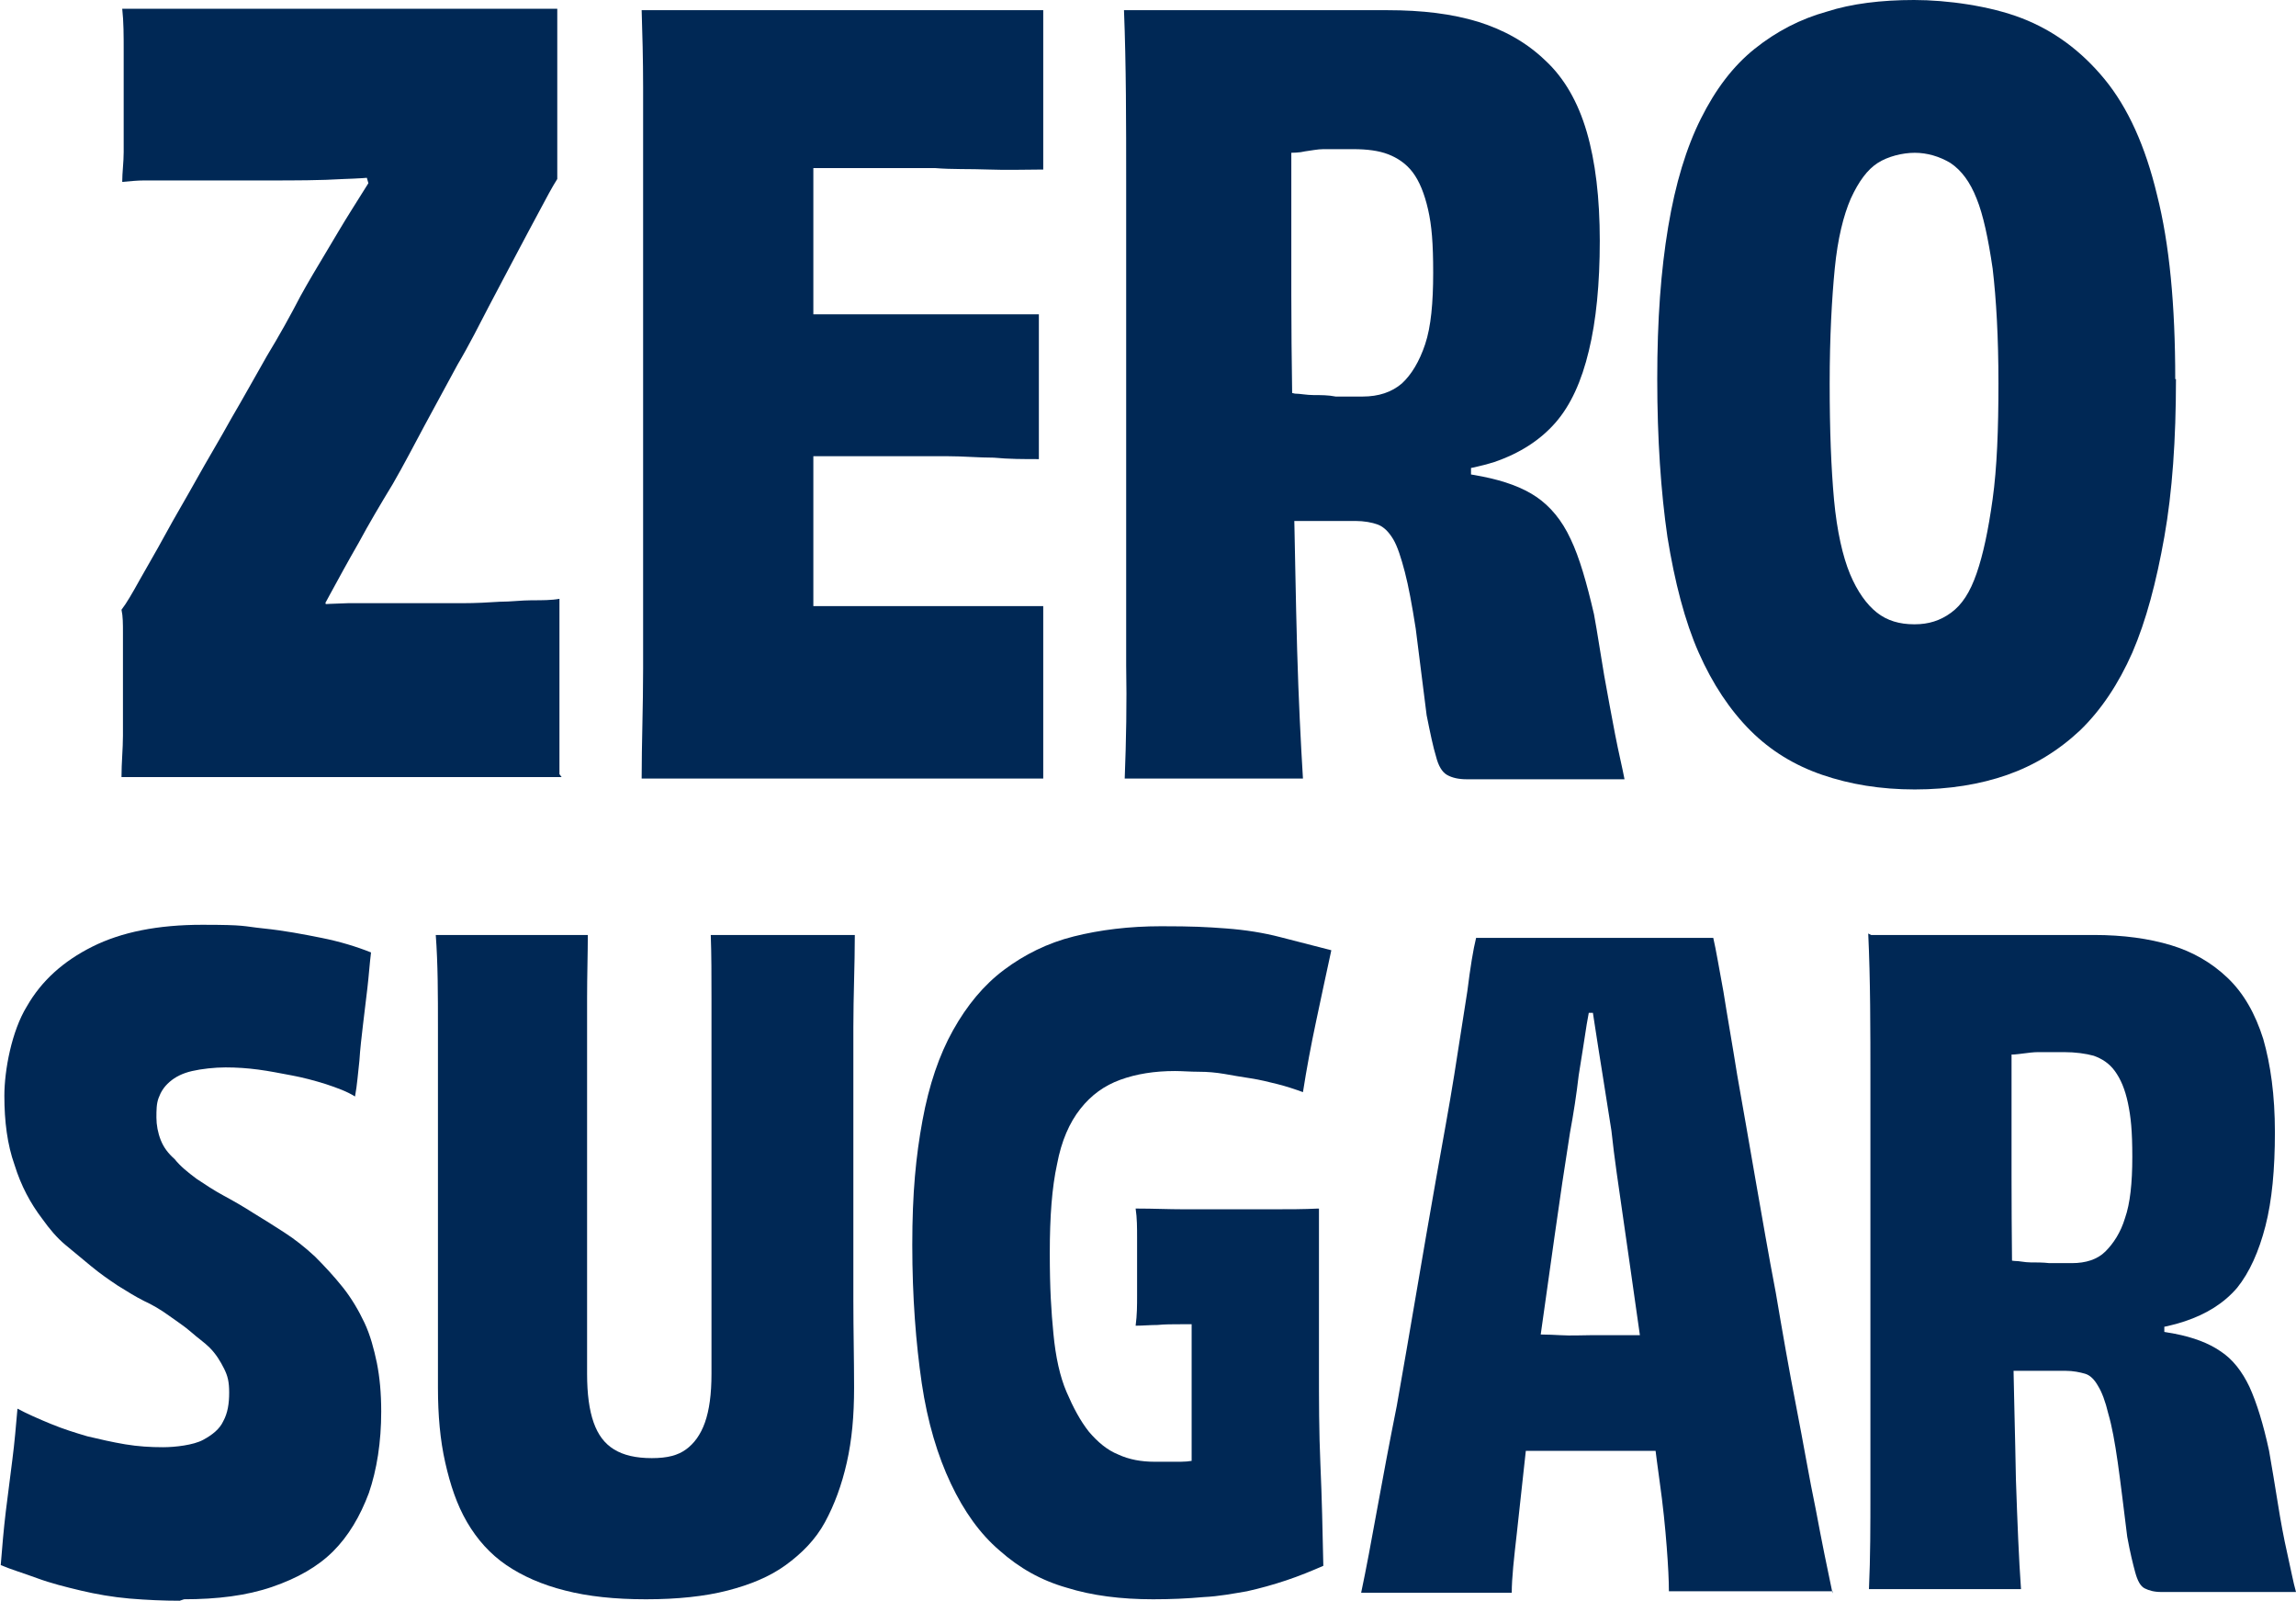 <svg viewBox="0 0 315.6 220" version="1.1" xmlns="http://www.w3.org/2000/svg" id="Layer_2">
  
  <defs>
    <style>
      .st0 {
        fill: #002855;
      }
    </style>
  </defs>
  <g id="Layer_1-2">
    <path d="M77.2,106.8H16.7c0-2,.2-3.9.2-5.7s0-3.6,0-5.3v-8.8c0-1.3,0-2.3-.2-3.2.7-.9,1.5-2.3,2.5-4.1,1-1.8,2.2-3.8,3.5-6.2s2.8-4.9,4.3-7.6,3.2-5.5,4.8-8.4c1.7-2.9,3.3-5.8,4.9-8.6,1.7-2.8,3.2-5.5,4.6-8.2,1.1-2,2.3-4,3.5-6,1.2-2,2.3-3.9,3.5-5.8s2.2-3.5,3.2-5.1,1.9-2.8,2.7-3.7l-3.1,6.7-1.4-4.9,7.5,1.8c-3.3.5-6.6.8-9.9.9-3.3.2-6.8.2-10.4.2h-13.9c-1.2,0-2.2,0-3.2,0-.9,0-1.9.1-3,.2,0-1.3.2-2.7.2-4.1s0-2.8,0-4.3c0-1.5,0-2.7,0-3.6v-6c0-2.1,0-4-.2-5.8h59.8v23.4c-.7,1.1-1.5,2.6-2.4,4.3-.9,1.7-2,3.7-3.2,6s-2.5,4.7-3.8,7.2-2.7,5.3-4.3,8c-1.5,2.8-3,5.5-4.5,8.3-1.5,2.8-2.9,5.5-4.4,8.1-1.7,2.8-3.3,5.5-4.7,8.1-1.5,2.6-2.8,5-4,7.2-1.2,2.3-2.5,4.2-3.8,5.9l2.7-7,1.3,5.2-7.6-2.4c3.3-.3,6.6-.5,9.9-.6,3.3,0,6.4,0,9.2,0,2.4,0,4.6,0,6.5,0,1.9,0,3.7-.1,5.2-.2,1.5,0,3-.2,4.4-.2s2.7,0,3.8-.2c0,1.4,0,2.9,0,4.6,0,1.7,0,3.2,0,4.5v3.7c0,1.8,0,3.6,0,5.4,0,1.8,0,3.8,0,5.9h0Z" class="st0"></path>
    <path d="M143.4,107h-55.2c0-4.8.2-9.8.2-15.1,0-5.3,0-11,0-17.2V24.4c0-4.3,0-8.5,0-12.4,0-3.9-.1-7.4-.2-10.6h55.2v21.9c-2.4,0-4.9.1-7.5,0s-5,0-7.4-.2c-2.4,0-4.8,0-7.2,0h-12.6l3.1-16.2v18.1c0,3.2,0,6.3,0,9.4,0,3.2,0,6.2,0,9.2v39.3c0,2.9,0,5.7,0,8.5,0,2.8,0,5.4,0,8l-3.2-16.1h6c2.2,0,4.4,0,6.8,0,2.3,0,4.7,0,7.2,0s4.9,0,7.4,0c2.5,0,5,0,7.4,0v23.6h0ZM109.1,62.5v-19.3h7.2c2.3,0,4.7,0,7,0,2.3,0,4.5,0,6.7,0s4.3,0,6.4,0,4.2,0,6.4,0c0,1.5,0,3.5,0,6,0,2.5,0,5,0,7.5v6.4c-2.1,0-4.1,0-6.2-.2-2.1,0-4.2-.2-6.4-.2s-4.5,0-6.8,0c-2.3,0-4.7,0-7,0h-7.1,0Z" class="st0"></path>
    <path d="M154.8,1.4h35.9c4.8,0,8.9.5,12.5,1.6,3.5,1.1,6.6,2.8,9.2,5.3,2.6,2.4,4.5,5.7,5.7,9.8s1.8,9.1,1.8,15-.5,11-1.5,15.1c-1,4.2-2.5,7.5-4.6,9.9s-4.9,4.2-8.4,5.4c-3.5,1.1-7.7,1.7-12.6,1.7l9.4-4.9v7.9l-9.4-4.1c4.3.4,8,.8,11,1.4,3,.6,5.5,1.5,7.4,2.8s3.5,3.2,4.7,5.8c1.2,2.5,2.2,6,3.2,10.3.5,2.7.9,5.5,1.4,8.4.5,2.8,1,5.5,1.5,8.1s1,4.6,1.3,6.2h-21.7c-1.1,0-2-.2-2.7-.6s-1.2-1.3-1.5-2.5c-.4-1.3-.8-3.2-1.3-5.7-.6-4.7-1.1-8.7-1.5-11.9-.5-3.2-1-5.9-1.5-7.8s-1-3.5-1.6-4.5c-.6-1-1.3-1.7-2.1-2-.8-.3-1.9-.5-3.1-.5h-5.2c-.6,0-1.2,0-1.8,0-.6,0-1.4,0-2.5,0l-.6-17.7c.5,0,1.1,0,1.8.2.7,0,1.6.2,2.6.2s2,0,3,.2c1,0,2.2,0,3.7,0,2.2,0,4-.6,5.4-1.8,1.3-1.2,2.4-3,3.2-5.4s1.1-5.7,1.1-9.8-.2-6.5-.7-8.7c-.5-2.2-1.2-3.9-2.1-5.1-.9-1.2-2.1-2-3.4-2.5s-2.9-.7-4.8-.7h-1.8c-.7,0-1.5,0-2.3,0-.8,0-1.7.2-2.5.3-.8.2-1.7.2-2.6.2s-1.7,0-2.5,0-1.4,0-2,0l5.2-7.9c0,9.2,0,18.4,0,27.4,0,9.1.2,17.8.3,26,.2,8.3.3,15.8.5,22.8.2,6.9.5,12.8.8,17.7h-24.5c.2-5.2.3-10.4.2-15.6,0-5.2,0-10.9,0-16.9s0-12.8,0-20.3c0-11.2,0-20.9,0-29.1,0-8.2,0-16.1-.3-23.7h-.1Z" class="st0"></path>
    <path d="M299.1,52.1c0,8.3-.5,15.5-1.6,21.7s-2.5,11.5-4.4,15.9c-1.9,4.3-4.3,7.9-7.2,10.7-3,2.8-6.3,4.8-10,6.1-3.7,1.3-8,2-12.7,2s-8.9-.7-12.7-2-7.1-3.3-9.9-6.1c-2.8-2.8-5.2-6.4-7.1-10.7-1.9-4.3-3.3-9.7-4.3-15.9-.9-6.2-1.4-13.5-1.4-21.7s.5-14.9,1.5-20.9,2.5-10.9,4.5-14.9,4.4-7.2,7.4-9.6c3-2.4,6.3-4.1,9.9-5.1C254.5.5,258.6,0,263.1,0s10.4.8,14.8,2.5c4.4,1.7,8.2,4.5,11.4,8.4,3.2,3.9,5.6,9.2,7.2,15.9,1.7,6.7,2.5,15.1,2.5,25.3h0ZM263.2,85.8c1.9,0,3.5-.5,5-1.6,1.5-1.1,2.6-2.8,3.5-5.4s1.6-5.9,2.2-10.2c.6-4.3.8-9.6.8-15.9s-.3-11.6-.8-15.8c-.6-4.1-1.3-7.4-2.2-9.6-.9-2.3-2.1-3.9-3.6-4.9-1.5-.9-3.2-1.4-4.9-1.4s-3.7.5-5.1,1.4c-1.4.9-2.6,2.5-3.7,4.9-1,2.3-1.8,5.5-2.2,9.6s-.7,9.4-.7,15.8.2,11.6.6,16c.4,4.3,1.2,7.8,2.2,10.2s2.3,4.2,3.7,5.3,3.1,1.6,5.1,1.6h0Z" class="st0"></path>
    <path d="M24.7,220c-2.2,0-4.5-.1-6.9-.3-2.3-.2-4.6-.6-6.7-1.1s-4.1-1-6-1.7-3.6-1.2-5-1.8c.2-2.5.4-4.9.7-7.4.3-2.4.6-4.8.9-7.1.3-2.3.5-4.7.7-7,1.3.7,2.9,1.4,4.6,2.1,1.7.7,3.3,1.2,5,1.7,1.7.4,3.4.8,5.2,1.1s3.5.4,5.2.4,4.2-.3,5.5-1,2.3-1.5,2.8-2.6c.6-1.1.8-2.4.8-3.9s-.2-2.3-.7-3.3-1.1-2-2-2.9c-.7-.7-1.6-1.3-2.5-2.1s-2-1.5-3.1-2.3c-1.1-.8-2.3-1.5-3.4-2-1.2-.6-2.3-1.3-3.6-2.1-1.2-.8-2.5-1.7-3.7-2.7-1.2-1-2.3-1.9-3.5-2.9s-2.2-2.2-3.2-3.6c-1.6-2.1-2.9-4.5-3.8-7.4-1-2.8-1.4-6-1.4-9.5s1-8.9,3.1-12.3c2-3.5,5-6.2,9-8.2s9-3,15.1-3,5.5.2,8.4.5,5.5.8,8,1.3c2.5.5,4.8,1.2,6.8,2-.2,1.6-.3,3.2-.5,4.9-.2,1.7-.4,3.3-.6,5-.2,1.7-.4,3.4-.5,5-.2,1.7-.3,3.3-.6,4.9-1.1-.7-2.5-1.2-4-1.7-1.6-.5-3.1-.9-4.7-1.2s-3.1-.6-4.6-.8c-1.5-.2-3-.3-4.5-.3s-3.3.2-4.6.5-2.3.8-3.1,1.5-1.2,1.4-1.5,2.2-.3,1.7-.3,2.7.2,2.1.6,3.1c.4,1,1,1.8,1.9,2.6.8,1,1.8,1.8,3,2.7,1.2.8,2.4,1.6,3.7,2.3,1.3.7,2.7,1.5,4.1,2.4,1.5.9,2.9,1.8,4.3,2.7s2.8,2,4.2,3.3c1.3,1.3,2.6,2.7,3.8,4.2,1.2,1.5,2.2,3.2,3,4.9.8,1.7,1.3,3.6,1.7,5.5.4,2,.6,4.2.6,6.7,0,4.2-.6,8-1.7,11.2-1.2,3.2-2.8,5.9-4.9,8s-4.9,3.7-8.4,4.9-7.5,1.7-12.2,1.7h.1Z" class="st0"></path>
    <path d="M97.2,128.5h20.3c0,4.1-.2,8.4-.2,12.7,0,4.4,0,9.6,0,15.6s0,6.2,0,10c0,3.8,0,7.8,0,11.9s.1,8.1.1,12-.3,7.2-1,10.3-1.7,5.8-3,8.2-3.2,4.3-5.4,5.9-4.9,2.7-8,3.5-6.9,1.2-11.2,1.2-8-.4-11.1-1.2c-3.2-.8-5.9-2-8.1-3.5s-4-3.5-5.4-5.9-2.3-5.1-3-8.2c-.7-3.1-1-6.5-1-10.3s0-7.9,0-12c0-4.1,0-8.1,0-11.9s0-7.2,0-10c0-6,0-11.2,0-15.6,0-4.4,0-8.7-.3-12.7h20.9c0,2.6-.1,5.5-.1,8.7s0,6.7,0,10.4c0,3.7,0,7.4,0,11s0,7.4,0,11c0,3.6,0,7,0,10.4v8.8c0,2.8.3,5,.9,6.7s1.5,2.9,2.8,3.7c1.3.8,3,1.2,5.2,1.2s3.6-.4,4.7-1.2c1.1-.8,2-2,2.6-3.7s.9-3.9.9-6.7v-8.9c0-3.3,0-6.8,0-10.4,0-3.6,0-7.3,0-11s0-7.4,0-11c0-3.6,0-7,0-10.2s0-6.1-.1-8.8h.2Z" class="st0"></path>
    <path d="M163.9,168.4l17.4-2.3v22.1c0,4.2,0,8.6.2,13.1s.3,9.1.4,13.9c-1.6.7-3.3,1.4-5.1,2-1.8.6-3.6,1.1-5.4,1.5-1.8.3-3.8.7-6,.8-2.2.2-4.5.3-6.9.3-4.4,0-8.4-.5-11.9-1.6-3.5-1-6.5-2.7-9.2-5.1-2.7-2.3-4.9-5.4-6.7-9.2s-3.2-8.4-4-13.8c-.8-5.5-1.3-11.8-1.3-19s.5-12.2,1.4-17.1,2.3-9,4.2-12.4,4.2-6.2,7-8.3,6-3.7,9.6-4.6,7.6-1.4,12-1.4,6.2.1,8.9.3c2.7.2,5.2.6,7.5,1.2s4.7,1.2,7,1.8c-.7,3.2-1.4,6.5-2.1,9.8s-1.3,6.5-1.8,9.7c-1.1-.4-2.3-.8-3.5-1.1-1.2-.3-2.4-.6-3.7-.8s-2.5-.4-3.6-.6c-1.2-.2-2.3-.3-3.5-.3-1.2,0-2.3-.1-3.3-.1-2.8,0-5.3.4-7.5,1.2-2.2.8-4,2.1-5.5,4-1.5,1.9-2.6,4.4-3.2,7.6-.7,3.2-1,7.2-1,12.2s.2,8,.5,11.1c.3,3.2.9,5.9,1.8,8s1.9,4,3.1,5.5c1.2,1.4,2.5,2.5,4,3.1,1.5.7,3.2,1,5,1s2.5,0,3.6,0c1.1,0,2.2-.2,3.3-.5,1.1-.3,2.1-.7,3.1-1.1l-4.9,5c0-2.9,0-6,0-9.5,0-3.4,0-6.8,0-10.1s0-6.3,0-9.1c0-2.8,0-5.1,0-7h0ZM156.3,166.1c2.2,0,4.3.1,6.4.1h12.4c2.1,0,4.1,0,6.1-.1l-10.5,15.9h-8.4c-1.1,0-2.2,0-3.2.1-1,0-2,.1-3,.1.2-1.5.2-2.8.2-4.1v-8c0-1.3,0-2.7-.2-4h0Z" class="st0"></path>
    <path d="M251.9,218.7h-22.5c0-1.5-.1-3.5-.3-6.1-.2-2.6-.5-5.7-1-9.2s-.9-7.3-1.5-11.2c-.5-4-1.1-8.1-1.7-12.3-.6-4.2-1.2-8.5-1.8-12.6-.6-4.2-1.2-8.1-1.6-11.9-.4-2.5-.8-5-1.2-7.6-.4-2.6-.8-4.9-1.1-7-.3-2.1-.6-3.8-.8-5.2l2.7,3.6h-4.8l2.7-3.8c-.2,1.5-.5,3.3-.9,5.4-.3,2.1-.7,4.4-1.1,7-.3,2.6-.7,5.2-1.2,7.9-.7,4.4-1.4,9.1-2.1,14.1s-1.4,9.9-2.1,14.9-1.3,9.7-1.8,14.1c-.5,4.4-.9,8.4-1.3,11.9-.4,3.5-.7,6.2-.7,8.2h-20.7c.7-3.3,1.4-7.1,2.2-11.5.8-4.4,1.7-9.2,2.7-14.2.9-5.1,1.8-10.3,2.7-15.6s1.8-10.5,2.7-15.6c.9-5.1,1.8-9.9,2.5-14.3s1.3-8.3,1.8-11.5c.4-3.2.8-5.7,1.2-7.3h32.6c.4,1.7.8,4.2,1.4,7.4.5,3.2,1.2,7.1,1.9,11.5.8,4.4,1.6,9.2,2.5,14.3.9,5.1,1.8,10.4,2.8,15.6.9,5.3,1.8,10.5,2.8,15.6s1.8,9.9,2.7,14.2c.8,4.3,1.6,8.2,2.3,11.5h0ZM200.4,183.4h4.1c1.5,0,3.2,0,4.9,0,1.7,0,3.4,0,5,.1s3.1,0,4.5,0h4.1c1.5,0,3.2,0,4.9,0s3.3,0,4.9-.1,2.9,0,4,0l.3,16c-1.4,0-3,0-4.7,0h-4.9c-1.6,0-3.2,0-4.7,0h-8.3c-1.5,0-3.1,0-4.7,0h-5c-1.7,0-3.2,0-4.6,0l.2-16h0Z" class="st0"></path>
    <path d="M257.2,128.5h30.6c4.1,0,7.6.5,10.6,1.4s5.6,2.4,7.8,4.5c2.2,2.1,3.8,4.9,4.9,8.4,1,3.5,1.6,7.7,1.6,12.8s-.4,9.4-1.3,12.9-2.2,6.4-3.9,8.5c-1.8,2.1-4.2,3.6-7.2,4.6s-6.6,1.5-10.8,1.5l8-4.2v6.7l-8-3.5c3.7.3,6.8.7,9.4,1.2,2.6.5,4.7,1.3,6.3,2.4,1.7,1.1,3,2.8,4,4.9,1,2.2,1.9,5.1,2.7,8.8.4,2.3.8,4.7,1.2,7.2s.8,4.7,1.3,6.9.8,3.9,1.2,5.3h-18.5c-1,0-1.7-.2-2.3-.5-.6-.3-1-1.1-1.3-2.2-.3-1.1-.7-2.7-1.1-4.9-.5-4-.9-7.4-1.3-10.2s-.8-5-1.3-6.7c-.4-1.7-.9-3-1.4-3.8-.5-.9-1.1-1.5-1.8-1.7s-1.6-.4-2.7-.4h-4.5c-.5,0-1,0-1.5,0-.5,0-1.2,0-2.1,0l-.5-15.2c.4,0,.9,0,1.6.1.7,0,1.4.2,2.2.2s1.7,0,2.6.1c.9,0,1.9,0,3.1,0,1.9,0,3.5-.5,4.6-1.6s2.1-2.6,2.7-4.6c.7-2,1-4.8,1-8.4s-.2-5.5-.6-7.4c-.4-1.9-1-3.3-1.8-4.4s-1.8-1.7-2.9-2.1c-1.1-.3-2.5-.5-4.1-.5h-1.5c-.6,0-1.3,0-2,0s-1.4.1-2.2.2-1.5.2-2.2.1-1.5,0-2.1,0c-.7,0-1.2,0-1.7,0l4.5-6.7c0,7.9,0,15.7,0,23.4,0,7.8.1,15.2.2,22.3s.3,13.5.4,19.4c.2,5.9.4,10.9.7,15.1h-20.9c.2-4.4.2-8.8.2-13.3,0-4.5,0-9.2,0-14.4,0-5.2,0-11,0-17.4,0-9.5,0-17.8,0-24.8,0-7,0-13.8-.3-20.2h0Z" class="st0"></path>
  </g>
</svg>